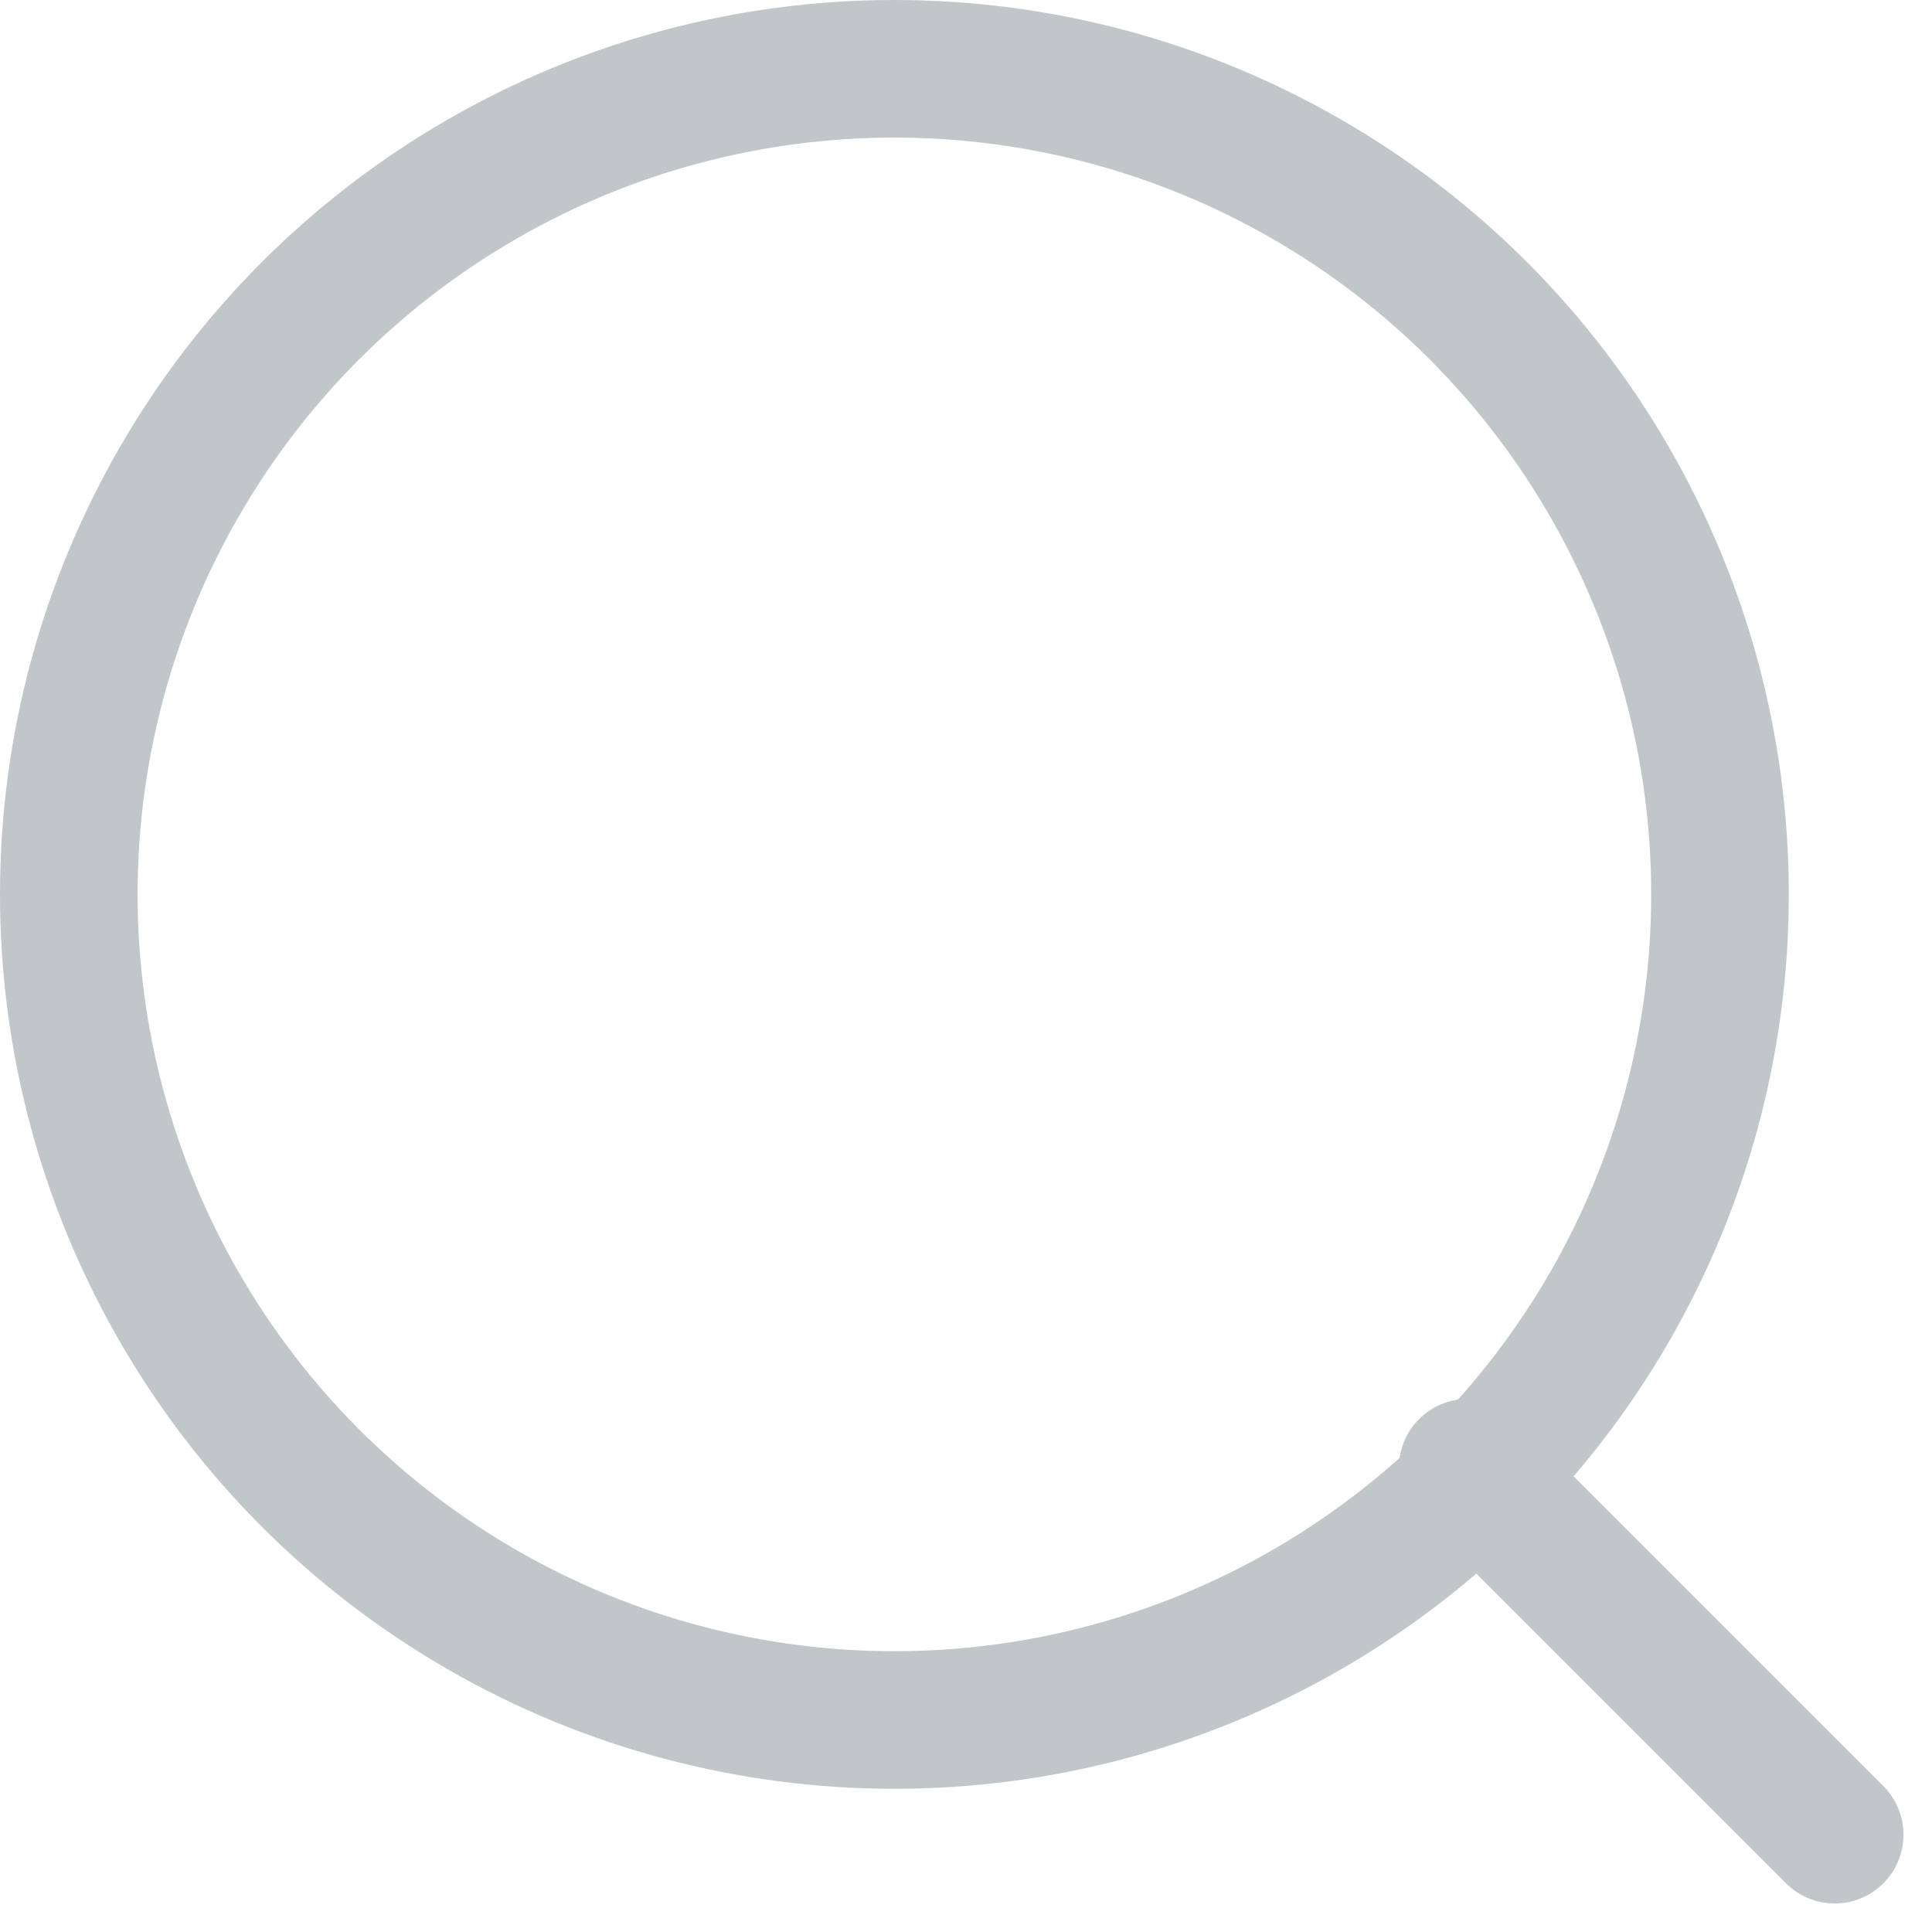 <svg xmlns="http://www.w3.org/2000/svg" width="21.061" height="21.061" viewBox="0 0 21.061 21.061"><defs><style>.a{fill:none;}.a,.b{stroke:#c1c6c8;stroke-linecap:round;stroke-width:1.5px;}.b,.d{fill:none;}.c{stroke:none;}</style></defs><g transform="translate(-296 -135)"><g class="a" transform="translate(296 135)"><circle class="c" cx="9.75" cy="9.75" r="9.75"/><circle class="d" cx="9.75" cy="9.75" r="9"/></g><line class="b" x2="4" y2="4" transform="translate(312 151)"/></g></svg>